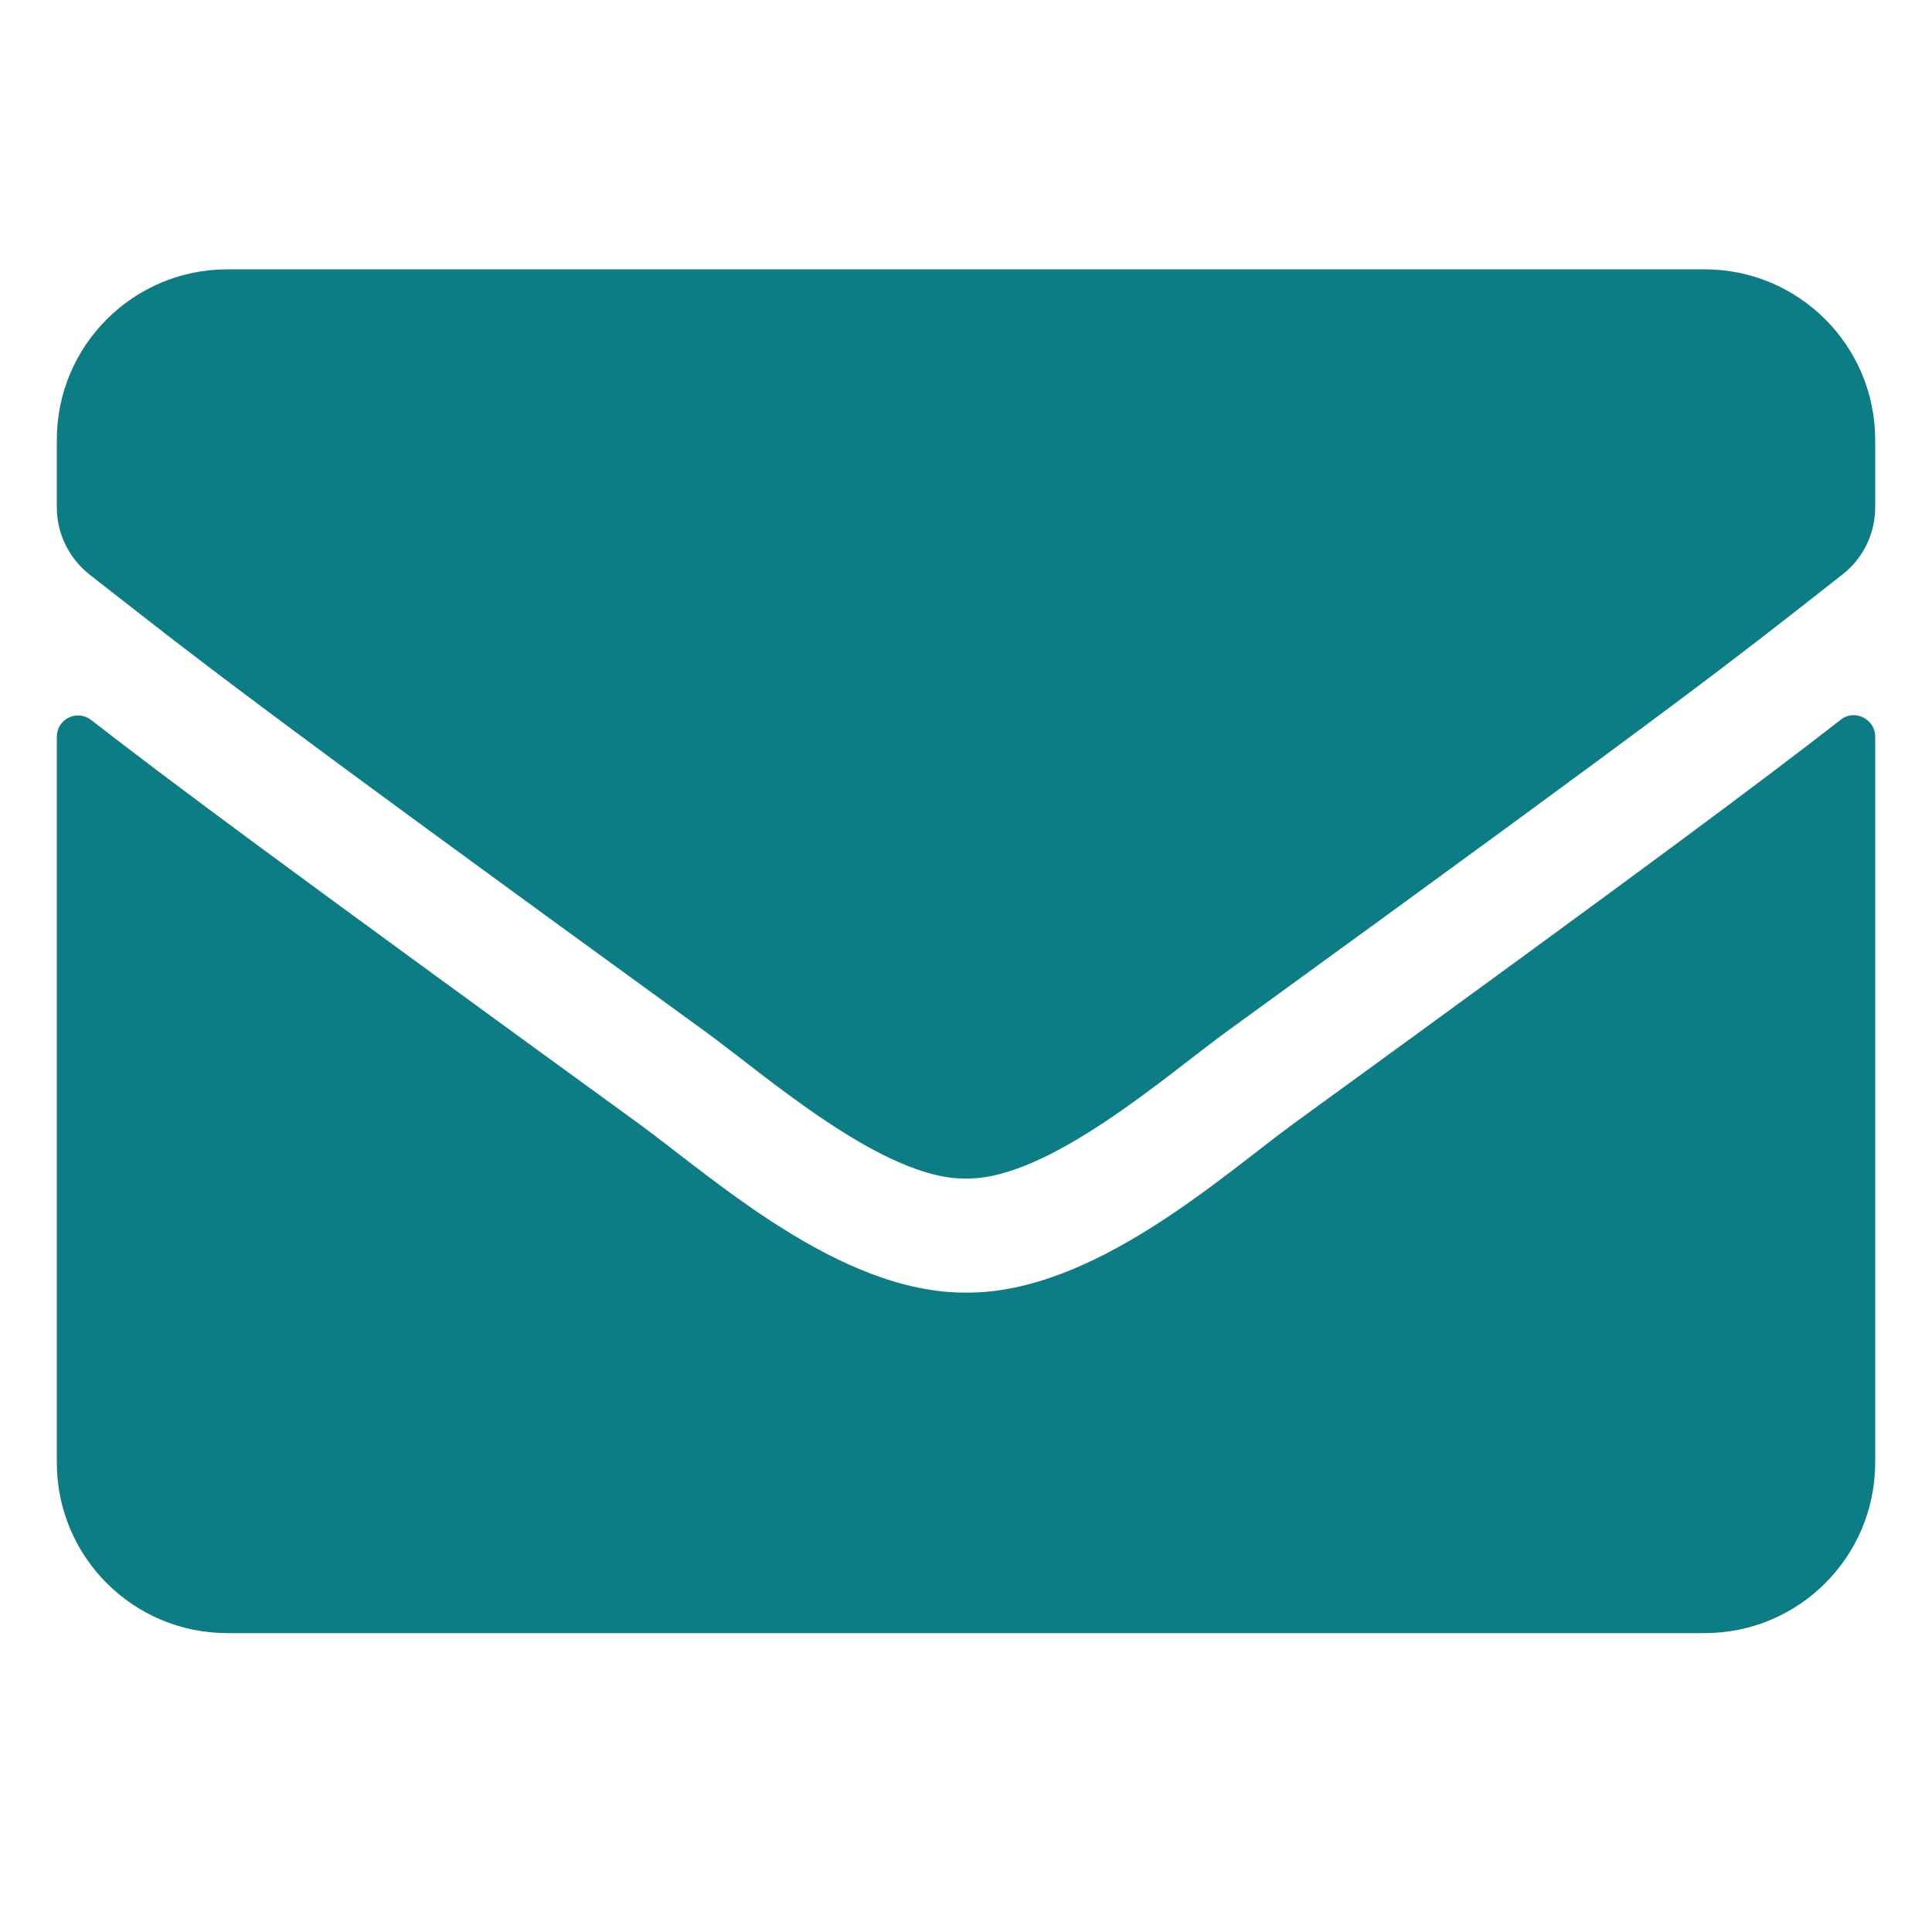 <svg width="17" height="17" viewBox="0 0 17 17" fill="none" xmlns="http://www.w3.org/2000/svg">
<g clip-path="url(#clip0_392_6774)">
<path d="M16.197 6.333C16.319 6.236 16.5 6.327 16.5 6.48V12.87C16.5 13.699 15.828 14.37 15 14.37H2C1.172 14.37 0.5 13.699 0.5 12.87V6.483C0.5 6.327 0.678 6.239 0.803 6.336C1.503 6.88 2.431 7.57 5.619 9.886C6.278 10.367 7.391 11.38 8.5 11.374C9.616 11.383 10.75 10.349 11.384 9.886C14.572 7.57 15.497 6.877 16.197 6.333ZM8.5 10.37C9.225 10.383 10.269 9.458 10.794 9.077C14.941 6.067 15.256 5.805 16.212 5.055C16.394 4.914 16.5 4.695 16.5 4.464V3.87C16.5 3.042 15.828 2.37 15 2.37H2C1.172 2.37 0.5 3.042 0.5 3.87V4.464C0.5 4.695 0.606 4.911 0.787 5.055C1.744 5.802 2.059 6.067 6.206 9.077C6.731 9.458 7.775 10.383 8.5 10.37Z" fill="#0C7D84"/>
</g>
<defs>
<clipPath id="clip0_392_6774">
<rect width="16" height="16" fill="white" transform="translate(0.5 0.37)"/>
</clipPath>
</defs>
</svg>
